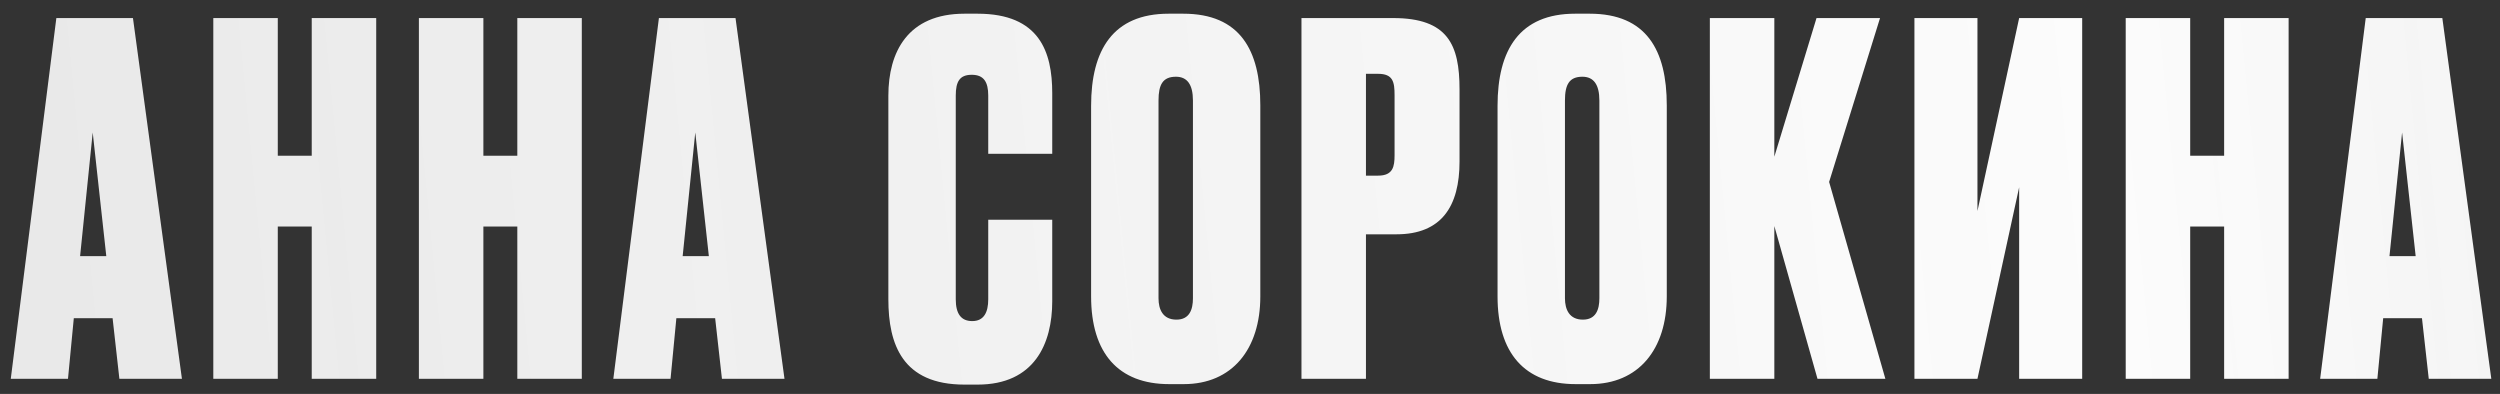 <?xml version="1.0" encoding="UTF-8"?> <svg xmlns="http://www.w3.org/2000/svg" width="165" height="26" viewBox="0 0 165 26" fill="none"><rect x="0" y="0" width="165" height="26" fill="#333333" stroke="none"/><path d="M7.879 25L7.431 21H4.871L4.487 25H0.711L3.719 1.192H8.775L12.007 25H7.879ZM6.119 8.744L5.287 16.904H7.015L6.119 8.744ZM18.334 14.952V25H14.078V1.192H18.334V10.28H20.574V1.192H24.83V25H20.574V14.952H18.334ZM31.903 14.952V25H27.647V1.192H31.903V10.28H34.143V1.192H38.399V25H34.143V14.952H31.903ZM47.648 25L47.2 21H44.64L44.256 25H40.48L43.488 1.192H48.544L51.776 25H47.648ZM45.888 8.744L45.056 16.904H46.784L45.888 8.744ZM65.224 19.752V14.504H69.448V19.88C69.448 22.696 68.264 25.384 64.52 25.384H63.656C59.56 25.384 58.632 22.728 58.632 19.752V6.312C58.632 3.432 59.912 0.904 63.656 0.904H64.52C68.616 0.904 69.448 3.432 69.448 6.152V10.152H65.224V6.312C65.224 5.416 64.936 4.936 64.136 4.936C63.336 4.936 63.08 5.384 63.08 6.312V19.752C63.08 20.712 63.432 21.192 64.168 21.192C64.936 21.192 65.224 20.616 65.224 19.752ZM83.181 6.952V19.56C83.181 23.048 81.326 25.352 78.126 25.352H77.165C73.805 25.352 72.013 23.304 72.013 19.56V6.984C72.013 3.304 73.454 0.904 77.133 0.904H78.094C81.838 0.904 83.181 3.304 83.181 6.952ZM78.734 19.688V6.632C78.734 5.576 78.35 5.064 77.614 5.064C76.749 5.064 76.462 5.576 76.462 6.632V19.688C76.462 20.424 76.749 21.096 77.645 21.096C78.51 21.096 78.734 20.424 78.734 19.688ZM92.169 15.464H90.153V25H85.897V1.192H91.945C95.561 1.192 96.329 2.952 96.329 5.896V10.664C96.329 13.608 95.145 15.464 92.169 15.464ZM90.153 4.872V11.592H90.953C91.945 11.592 92.041 10.984 92.041 10.248V6.28C92.041 5.416 91.945 4.872 90.953 4.872H90.153ZM110.007 6.952V19.56C110.007 23.048 108.151 25.352 104.951 25.352H103.991C100.631 25.352 98.838 23.304 98.838 19.56V6.984C98.838 3.304 100.279 0.904 103.959 0.904H104.919C108.663 0.904 110.007 3.304 110.007 6.952ZM105.559 19.688V6.632C105.559 5.576 105.175 5.064 104.439 5.064C103.575 5.064 103.287 5.576 103.287 6.632V19.688C103.287 20.424 103.575 21.096 104.471 21.096C105.335 21.096 105.559 20.424 105.559 19.688ZM119.954 25L117.106 14.92V25H112.85V1.192H117.106V10.344L119.89 1.192H124.082L120.722 12.008L124.434 25H119.954ZM133.264 25V12.36L130.512 25H126.352V1.192H130.512V13.928L133.264 1.192H137.424V25H133.264ZM144.553 14.952V25H140.297V1.192H144.553V10.28H146.793V1.192H151.049V25H146.793V14.952H144.553ZM160.298 25L159.85 21H157.29L156.906 25H153.13L156.138 1.192H161.194L164.426 25H160.298ZM158.538 8.744L157.706 16.904H159.434L158.538 8.744Z" fill="url(#paint0_linear_4004_180)"></path><defs><linearGradient id="paint0_linear_4004_180" x1="289.794" y1="12" x2="-71.735" y2="46.776" gradientUnits="userSpaceOnUse"><stop stop-color="#F9F9F9" stop-opacity="0.67"></stop><stop stop-color="#F9F9F9" stop-opacity="0.79"></stop><stop offset="0.412" stop-color="#FCFCFC"></stop><stop offset="1" stop-color="white" stop-opacity="0.84"></stop></linearGradient></defs></svg> 